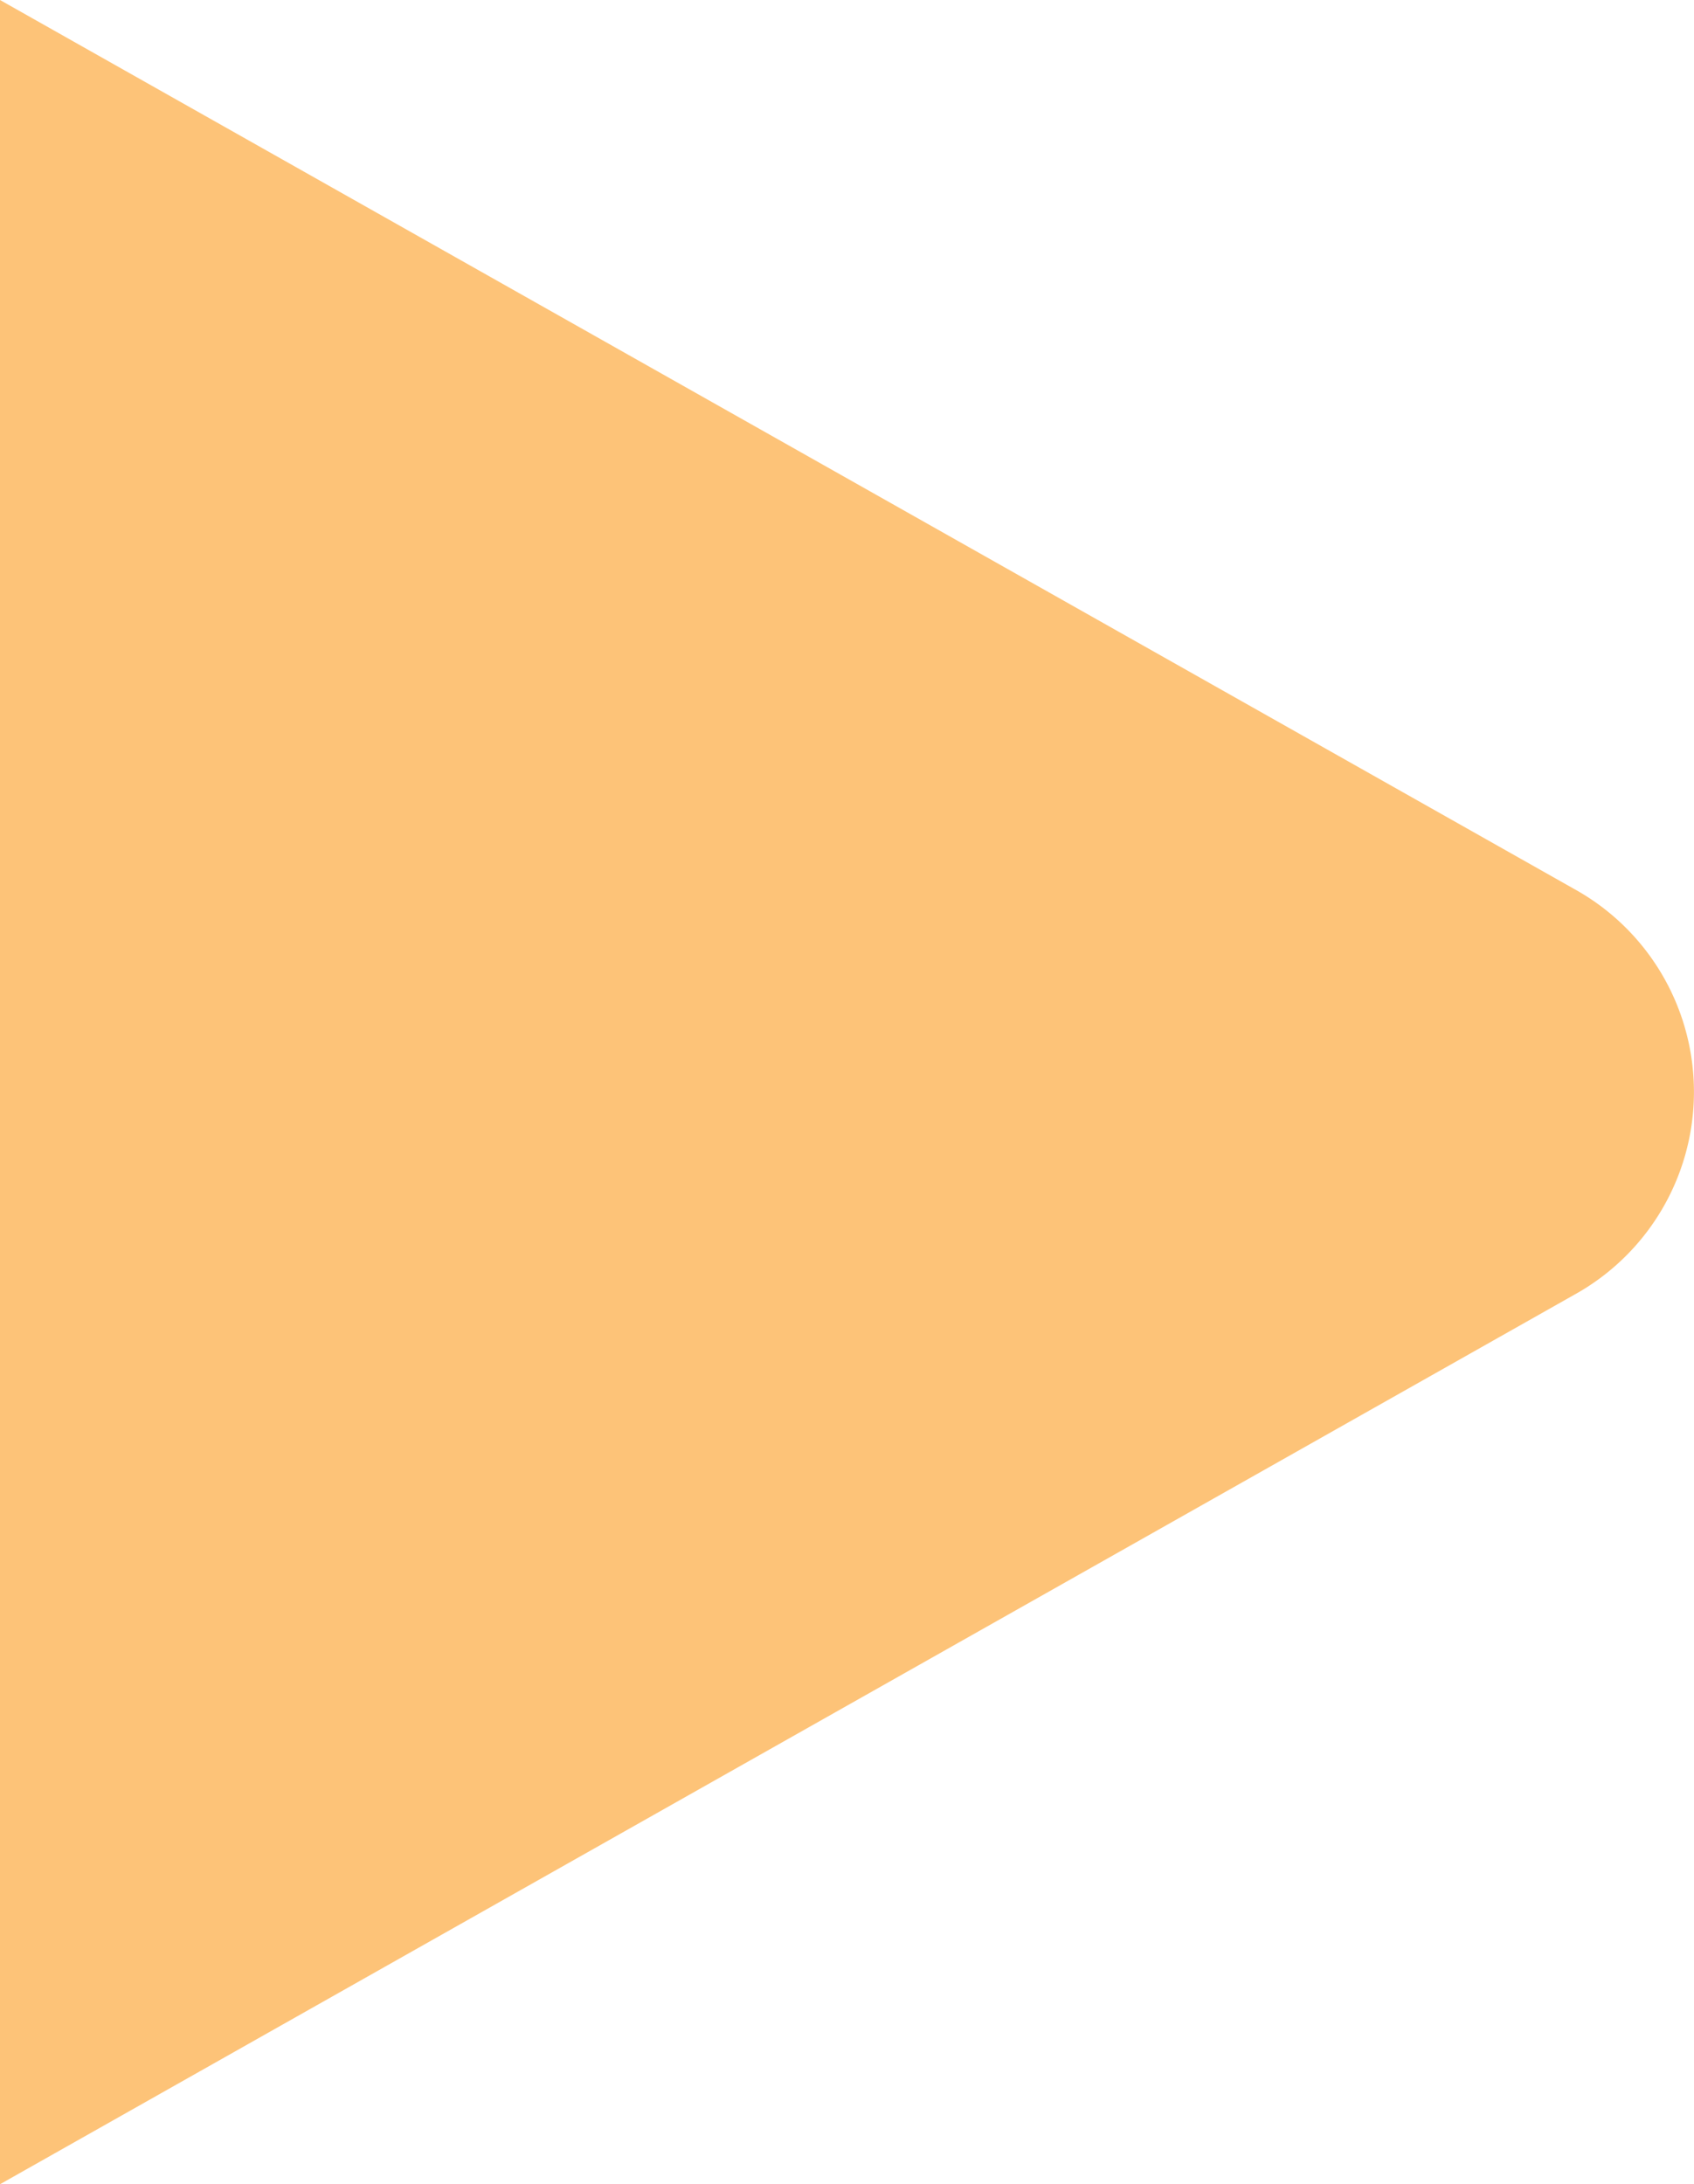 <svg xmlns="http://www.w3.org/2000/svg" width="39.14" height="50.465" viewBox="0 0 39.14 50.465"><path id="Union_346" data-name="Union 346" d="M2.768,29.926a5.355,5.355,0,0,1,0-9.376L39.14,0V16.822h0V33.643h0V50.465Z" transform="translate(39.14 50.465) rotate(180)" fill="#fcb65a" opacity="0.82"></path></svg>